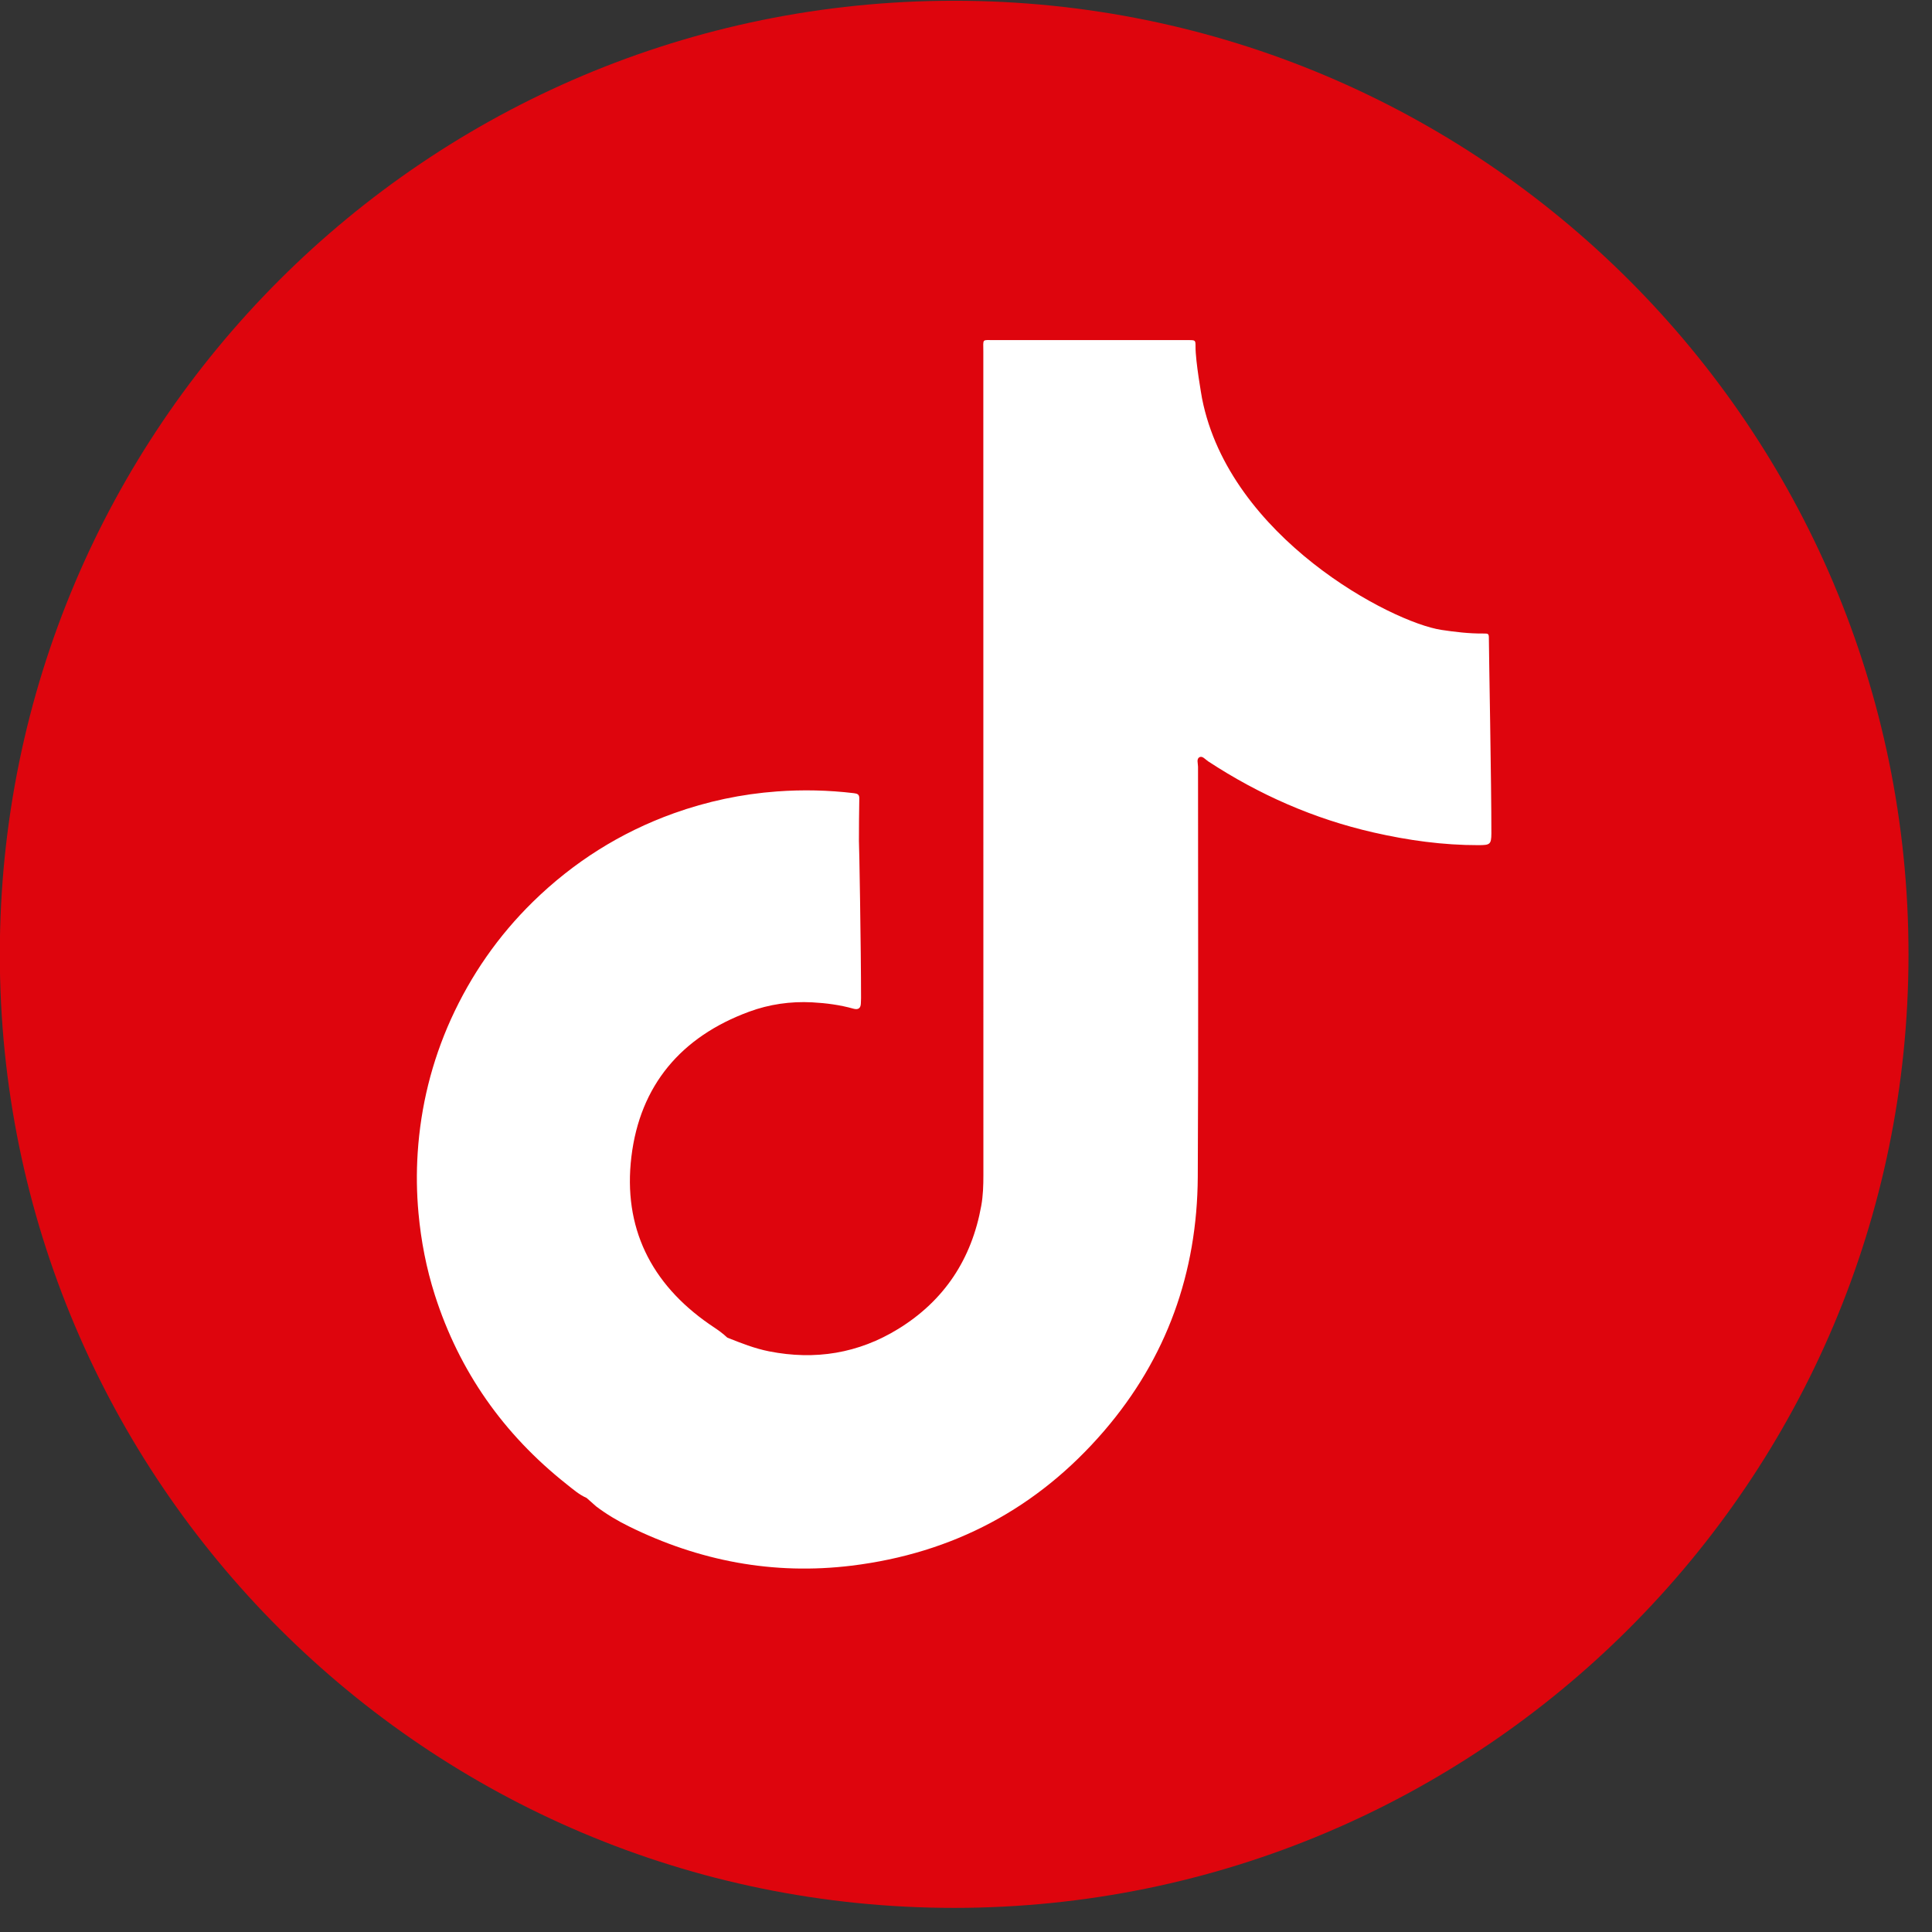 <?xml version="1.0" encoding="UTF-8" standalone="no"?>
<!DOCTYPE svg PUBLIC "-//W3C//DTD SVG 1.1//EN" "http://www.w3.org/Graphics/SVG/1.1/DTD/svg11.dtd">
<svg width="100%" height="100%" viewBox="0 0 62 62" version="1.1" xmlns="http://www.w3.org/2000/svg" xmlns:xlink="http://www.w3.org/1999/xlink" xml:space="preserve" xmlns:serif="http://www.serif.com/" style="fill-rule:evenodd;clip-rule:evenodd;stroke-linejoin:round;stroke-miterlimit:2;">
    <rect x="0" y="0" width="62" height="62" fill="#333333" stroke="none"/>
    <g transform="matrix(1,0,0,1,-3618.78,-12650)">
        <g transform="matrix(0,-2,-2,0,3649.4,12650)">
            <path d="M-15.313,-15.313C-23.763,-15.313 -30.613,-8.457 -30.613,0.001C-30.613,8.456 -23.763,15.313 -15.313,15.313C-6.862,15.313 -0.012,8.456 -0.012,0.001C-0.012,-8.457 -6.862,-15.313 -15.313,-15.313" style="fill:rgb(222,5,13);fill-rule:nonzero;"/>
        </g>
        <g transform="matrix(2,0,0,2,3666.56,12690.9)">
            <path d="M0,-10.194C0,-10.283 -0.002,-10.286 -0.096,-10.285C-0.32,-10.283 -0.542,-10.31 -0.762,-10.343C-1.563,-10.464 -4.162,-11.826 -4.602,-14.054C-4.61,-14.098 -4.708,-14.651 -4.707,-14.886C-4.707,-14.992 -4.709,-14.992 -4.813,-14.993C-4.837,-14.994 -4.861,-14.993 -4.885,-14.993C-5.902,-14.993 -6.919,-14.994 -7.936,-14.993C-8.14,-14.993 -8.112,-15.019 -8.112,-14.813C-8.112,-10.407 -8.112,-6 -8.111,-1.593C-8.111,-1.429 -8.116,-1.265 -8.145,-1.104C-8.298,-0.251 -8.735,0.416 -9.475,0.872C-10.116,1.267 -10.812,1.379 -11.55,1.233C-11.783,1.187 -12.002,1.1 -12.22,1.013C-12.238,0.997 -12.256,0.981 -12.274,0.965C-12.347,0.903 -12.428,0.852 -12.507,0.798C-13.448,0.146 -13.895,-0.758 -13.759,-1.889C-13.621,-3.036 -12.96,-3.815 -11.872,-4.216C-11.548,-4.336 -11.206,-4.385 -10.859,-4.367C-10.635,-4.355 -10.413,-4.326 -10.196,-4.265C-10.121,-4.244 -10.08,-4.27 -10.077,-4.349C-10.075,-4.377 -10.074,-4.405 -10.074,-4.433C-10.074,-5.224 -10.104,-6.952 -10.108,-6.956C-10.107,-7.184 -10.107,-7.412 -10.102,-7.639C-10.101,-7.705 -10.134,-7.716 -10.189,-7.723C-10.599,-7.772 -11.009,-7.781 -11.422,-7.751C-11.992,-7.709 -12.544,-7.592 -13.082,-7.399C-13.938,-7.091 -14.69,-6.615 -15.339,-5.98C-15.896,-5.434 -16.334,-4.803 -16.656,-4.093C-16.963,-3.412 -17.139,-2.698 -17.188,-1.954C-17.209,-1.632 -17.205,-1.308 -17.175,-0.984C-17.134,-0.537 -17.049,-0.099 -16.913,0.328C-16.521,1.555 -15.81,2.563 -14.802,3.362C-14.699,3.443 -14.6,3.532 -14.478,3.585C-14.426,3.631 -14.375,3.676 -14.323,3.722C-14.16,3.845 -13.985,3.95 -13.802,4.04C-12.672,4.598 -11.481,4.825 -10.226,4.672C-8.598,4.473 -7.242,3.752 -6.174,2.51C-5.169,1.341 -4.68,-0.031 -4.671,-1.566C-4.659,-3.76 -4.668,-5.955 -4.667,-8.149C-4.667,-8.202 -4.697,-8.276 -4.64,-8.302C-4.594,-8.323 -4.549,-8.263 -4.506,-8.235C-3.689,-7.699 -2.808,-7.311 -1.853,-7.093C-1.297,-6.966 -0.736,-6.888 -0.165,-6.889C0.016,-6.89 0.039,-6.899 0.04,-7.077C0.041,-7.857 0,-9.987 0,-10.194" style="fill:white;fill-rule:nonzero;"/>
        </g>
    </g>
</svg>
